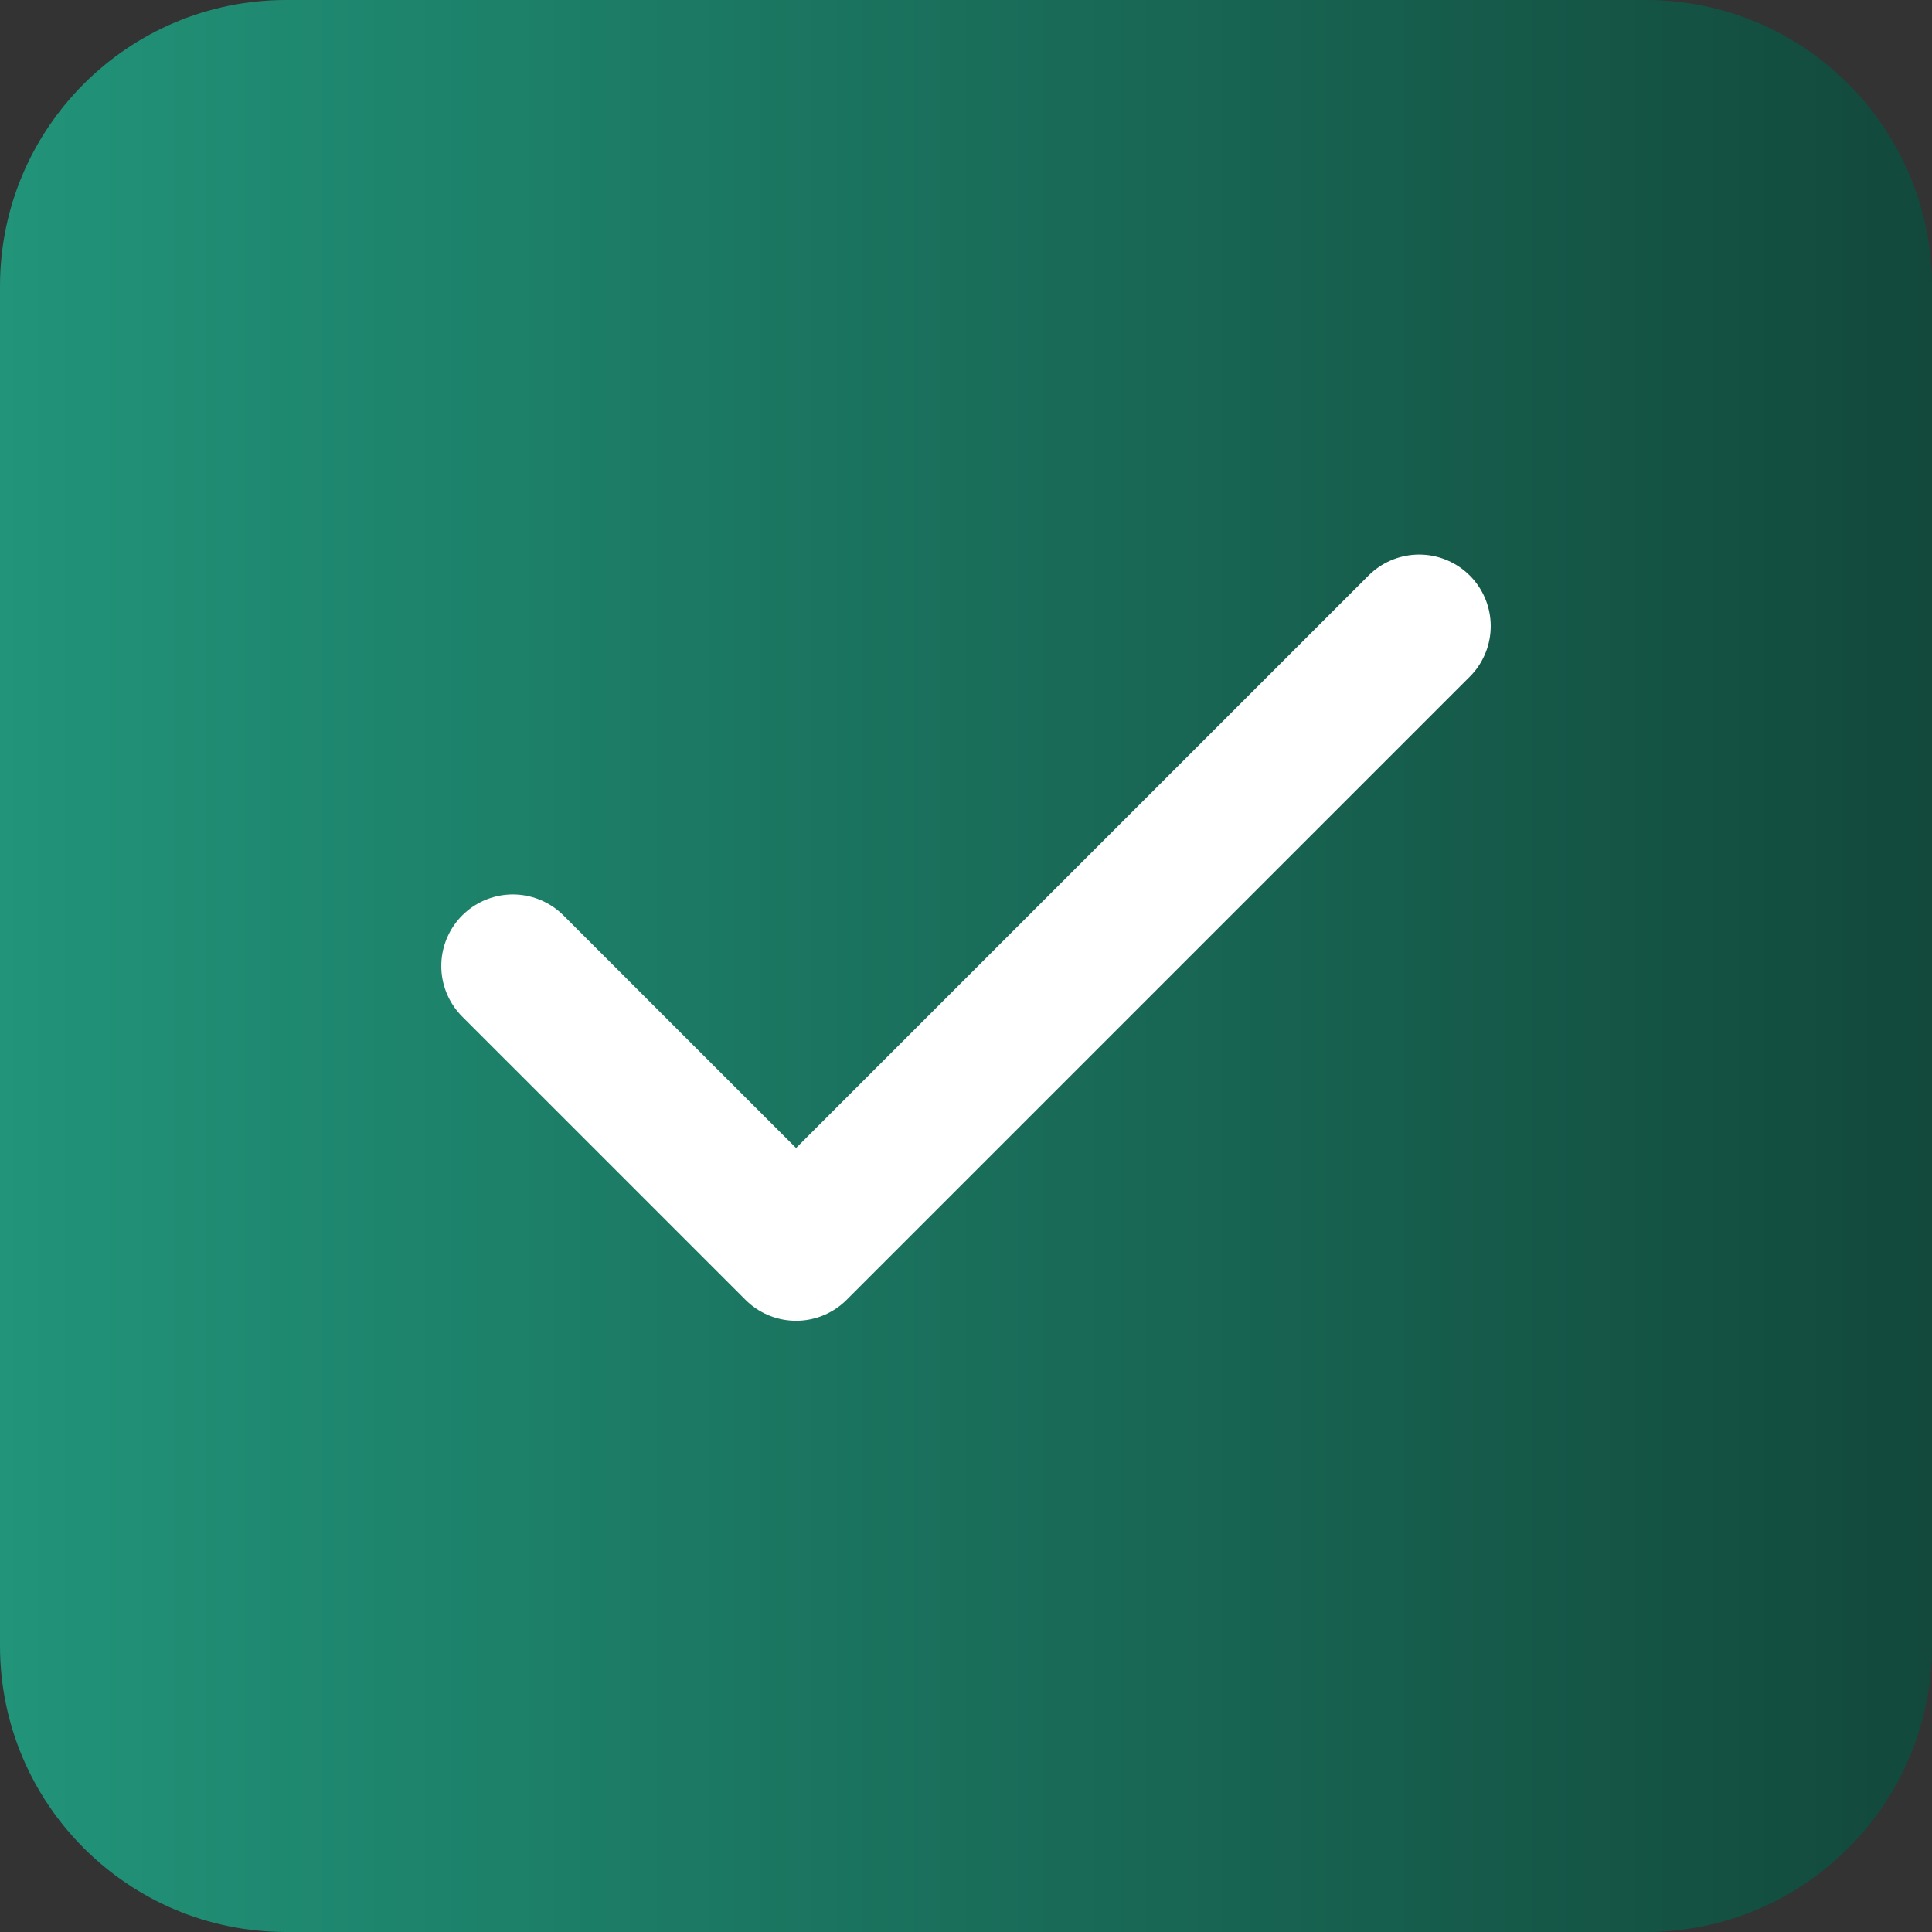 <?xml version="1.0" encoding="UTF-8"?> <svg xmlns="http://www.w3.org/2000/svg" width="27" height="27" viewBox="0 0 27 27" fill="none"><rect x="0" y="0" width="27" height="27" fill="#333333" stroke="none"/><g clip-path="url(#clip0_152_109)"><g clip-path="url(#clip1_152_109)"><g clip-path="url(#clip2_152_109)"><path d="M23 0H4C1.791 0 0 1.791 0 4V23C0 25.209 1.791 27 4 27H23C25.209 27 27 25.209 27 23V4C27 1.791 25.209 0 23 0Z" fill="url(#paint0_linear_152_109)"></path><path d="M19.833 8.75L11.125 17.458L7.167 13.5" stroke="white" stroke-width="2" stroke-linecap="round" stroke-linejoin="round"></path></g></g></g><defs><linearGradient id="paint0_linear_152_109" x1="0" y1="13.5" x2="27" y2="13.5" gradientUnits="userSpaceOnUse"><stop stop-color="#219479"></stop><stop offset="1" stop-color="#12493C"></stop></linearGradient><clipPath id="clip0_152_109"><rect width="27" height="27" fill="white"></rect></clipPath><clipPath id="clip1_152_109"><rect width="27" height="27" fill="white"></rect></clipPath><clipPath id="clip2_152_109"><rect width="27" height="27" fill="white"></rect></clipPath></defs></svg> 